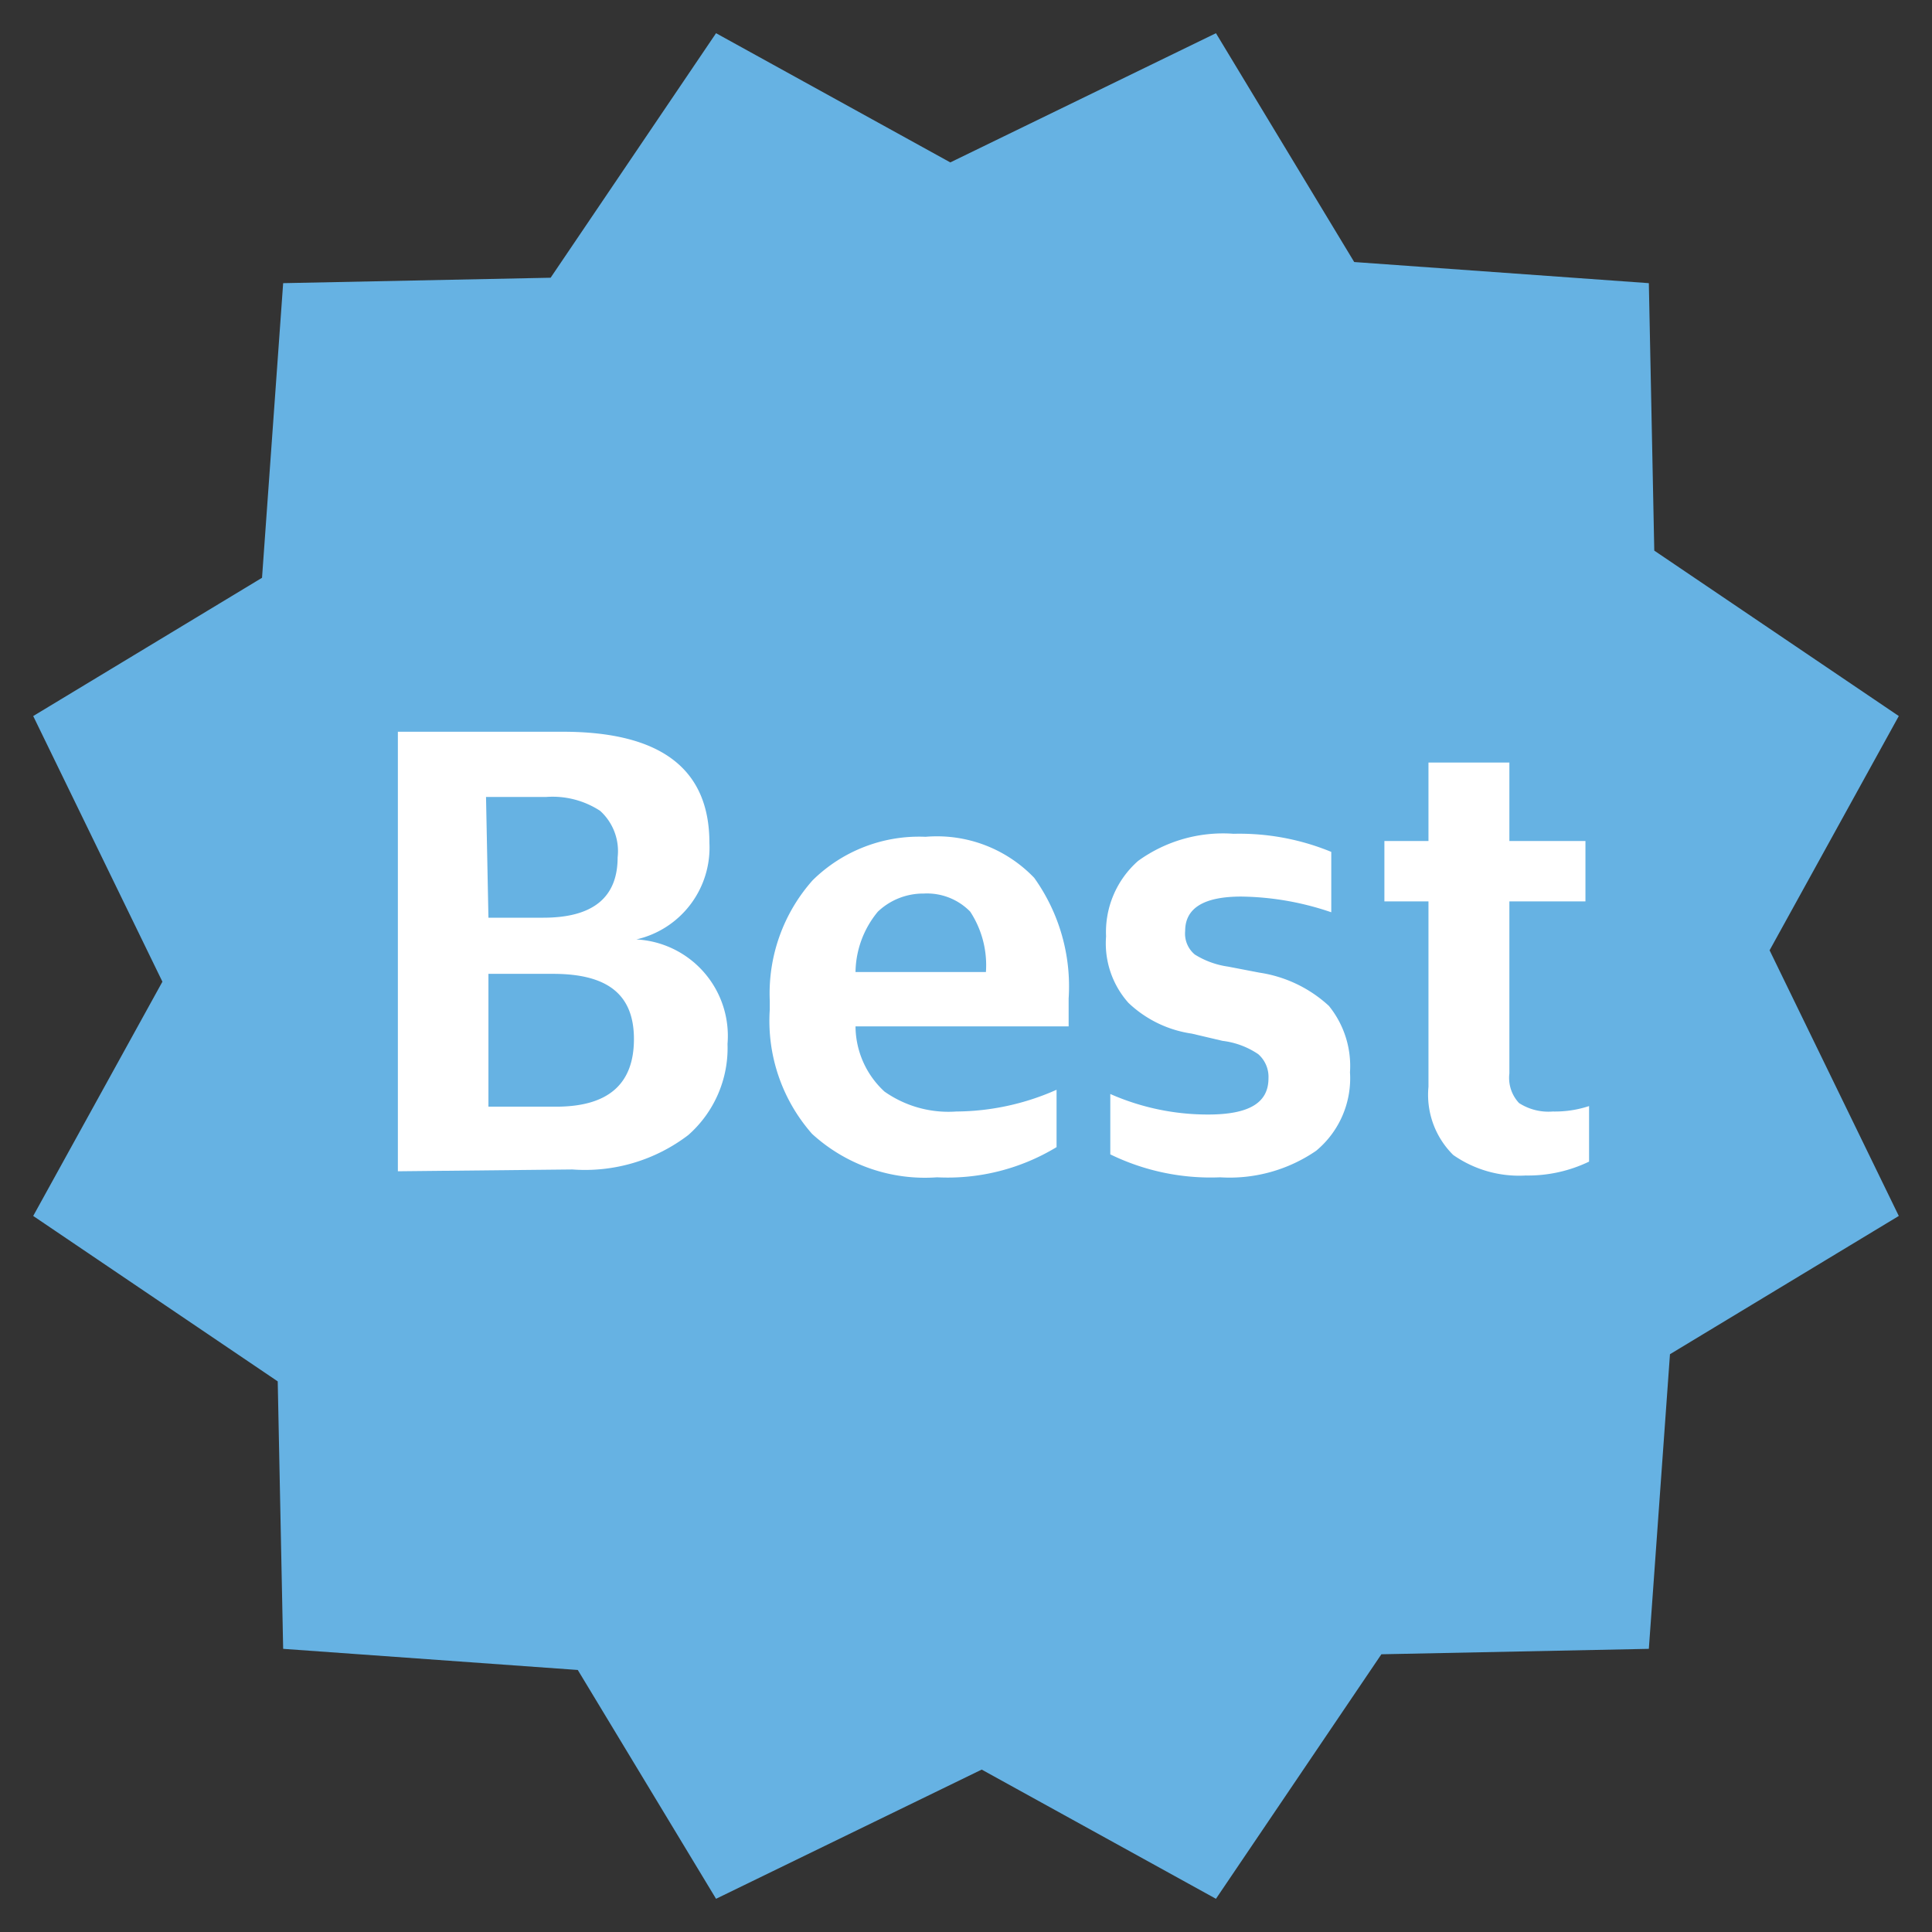 <svg xmlns="http://www.w3.org/2000/svg" viewBox="0 0 32 32"><rect x="0" y="0" width="32" height="32" fill="#333333" stroke="none"/><defs><style>.cls-1{fill:#66b2e3;fill-rule:evenodd;}.cls-2{fill:#fff;}.cls-3{fill:none;}</style></defs><g id="Layer_2" data-name="Layer 2"><g id="Layer_1-2" data-name="Layer 1"><polygon class="cls-1" points="11.86 0.55 15.74 2.69 20.14 0.55 22.43 4.34 27.31 4.69 27.4 9.12 31.45 11.86 29.31 15.74 31.45 20.14 27.66 22.43 27.31 27.31 22.88 27.4 20.14 31.45 16.26 29.31 11.86 31.45 9.57 27.66 4.69 27.31 4.6 22.88 0.55 20.14 2.69 16.26 0.55 11.86 4.34 9.57 4.69 4.69 9.12 4.6 11.86 0.55"/><path class="cls-2" d="M6.59,19.4V12.12H9.32c1.62,0,2.43.61,2.43,1.84a1.56,1.56,0,0,1-1.21,1.6v0a1.6,1.6,0,0,1,1.51,1.73,1.92,1.92,0,0,1-.65,1.51,2.82,2.82,0,0,1-1.92.57Zm1.5-4.2H9q1.23,0,1.23-1a.9.9,0,0,0-.29-.77,1.44,1.44,0,0,0-.89-.23h-1Zm0,3.13H9.21c.86,0,1.29-.37,1.29-1.12s-.45-1.08-1.34-1.08H8.09Z"/><path class="cls-2" d="M15.52,19.5a2.77,2.77,0,0,1-2.07-.72,2.83,2.83,0,0,1-.7-2.06v-.14a2.82,2.82,0,0,1,.71-2,2.51,2.51,0,0,1,1.87-.72,2.23,2.23,0,0,1,1.8.68,3.09,3.09,0,0,1,.57,2V17H14.17a1.48,1.48,0,0,0,.48,1.08,1.84,1.84,0,0,0,1.19.33,4.14,4.14,0,0,0,1.66-.36V19A3.48,3.48,0,0,1,15.52,19.5Zm-.22-4.7a1.09,1.09,0,0,0-.76.3,1.6,1.6,0,0,0-.37,1h2.16a1.62,1.62,0,0,0-.26-1A1,1,0,0,0,15.3,14.8Z"/><path class="cls-2" d="M20.21,19.5a3.79,3.79,0,0,1-1.82-.38v-1a4,4,0,0,0,1.62.34c.69,0,1-.2,1-.6a.5.5,0,0,0-.17-.4,1.34,1.34,0,0,0-.59-.22l-.51-.12a1.92,1.92,0,0,1-1.05-.51,1.48,1.48,0,0,1-.37-1.1,1.57,1.57,0,0,1,.53-1.25,2.4,2.4,0,0,1,1.58-.45,4,4,0,0,1,1.62.3v1a4.77,4.77,0,0,0-1.49-.26q-.93,0-.93.57a.45.45,0,0,0,.16.39,1.41,1.41,0,0,0,.55.2l.52.1a2.17,2.17,0,0,1,1.15.55,1.58,1.58,0,0,1,.35,1.1,1.56,1.56,0,0,1-.56,1.3A2.53,2.53,0,0,1,20.21,19.5Z"/><path class="cls-2" d="M25.27,19.47a1.9,1.9,0,0,1-1.2-.34A1.4,1.4,0,0,1,23.66,18V14.93h-.73v-1h.73v-1.3H25v1.3h1.26v1H25v2.85a.61.61,0,0,0,.16.49.9.9,0,0,0,.56.14,1.8,1.8,0,0,0,.6-.09v.92A2.33,2.33,0,0,1,25.27,19.47Z"/><rect class="cls-3" width="32" height="32"/></g></g></svg>
